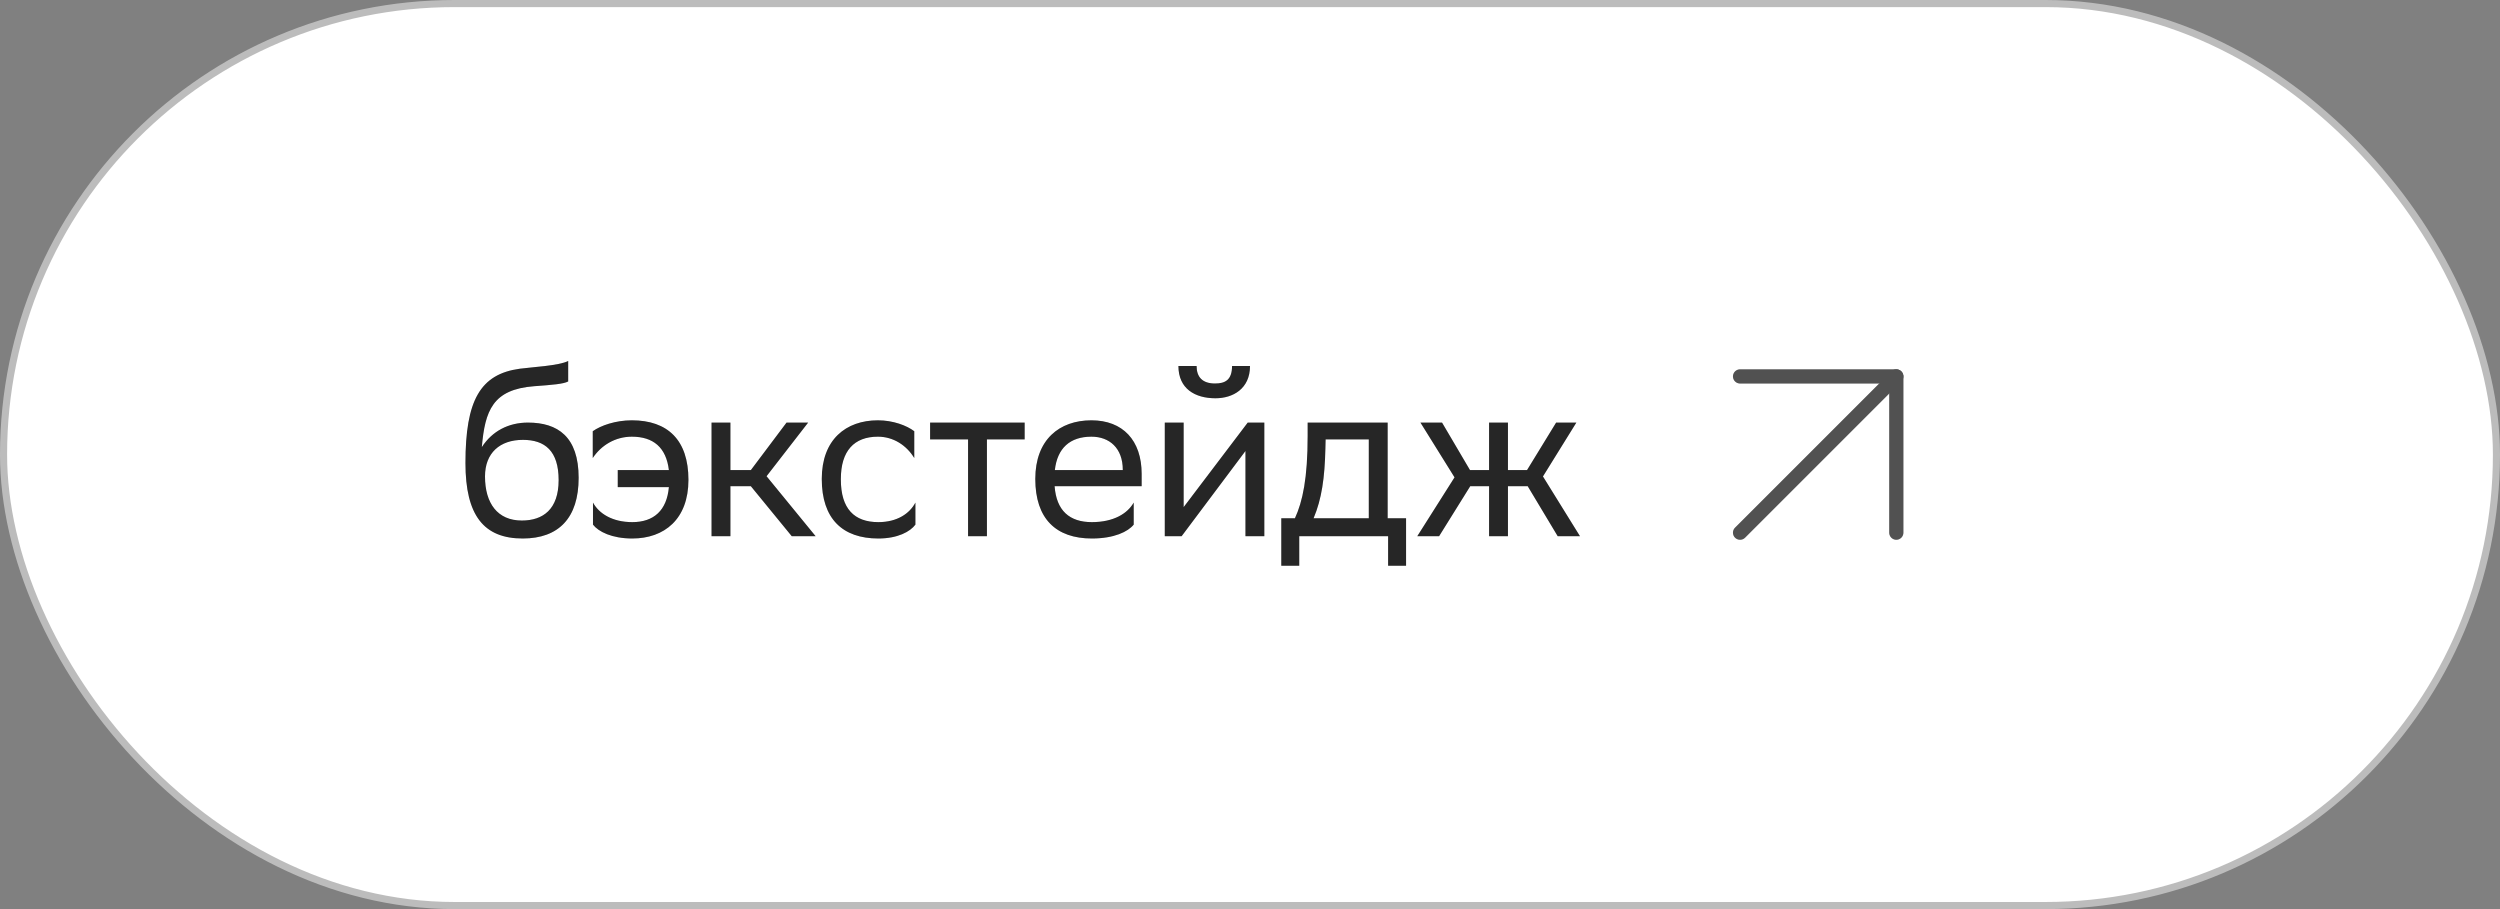 <?xml version="1.0" encoding="UTF-8"?> <svg xmlns="http://www.w3.org/2000/svg" width="352" height="128" viewBox="0 0 352 128" fill="none"><rect x="0" y="0" width="352" height="128" fill="#808080" stroke="none"/> <rect x="0.5" y="0.5" width="351" height="127" rx="63.5" fill="white"></rect> <path d="M80 50.828C78.688 51.5 74.848 51.692 73.184 51.916C67.616 52.684 65.536 56.364 65.536 65.196C65.536 72.588 68.128 75.82 73.6 75.82C78.656 75.82 81.472 72.94 81.472 67.276C81.472 61.484 78.528 59.5 74.336 59.5C71.616 59.5 69.312 60.684 67.84 62.956C68.288 57.804 69.376 54.828 75.2 54.38C77.824 54.188 79.36 54.06 80 53.708V50.828ZM68.288 67.084C68.288 63.788 70.368 61.932 73.632 61.932C76.736 61.932 78.656 63.5 78.656 67.596C78.656 71.724 76.448 73.292 73.472 73.292C70.048 73.292 68.288 70.86 68.288 67.084ZM83.46 64.492C84.644 62.7 86.628 61.484 88.964 61.484C91.972 61.484 93.796 62.988 94.18 66.188H86.98V68.588H94.18C93.892 71.852 92.068 73.516 89.028 73.516C86.212 73.516 84.324 72.3 83.492 70.764V73.868C84.26 74.86 86.148 75.82 89.028 75.82C93.54 75.82 96.932 73.1 96.932 67.564C96.932 61.964 94.02 59.18 88.964 59.18C86.66 59.18 84.58 59.916 83.46 60.716V64.492ZM100.186 75.5H102.842V68.46H105.722L111.482 75.5H114.842L107.93 67.052L113.786 59.5H110.746L105.722 66.188H102.842V59.5H100.186V75.5ZM128.889 73.868V70.764C128.089 72.3 126.329 73.516 123.673 73.516C120.281 73.516 118.393 71.628 118.393 67.532V67.436C118.393 63.5 120.249 61.484 123.609 61.484C125.785 61.484 127.641 62.7 128.729 64.492V60.716C127.673 59.916 125.753 59.18 123.609 59.18C119.097 59.18 115.705 61.9 115.705 67.436C115.705 73.036 118.617 75.82 123.673 75.82C126.393 75.82 128.153 74.86 128.889 73.868ZM136.303 75.5H138.959V61.868H144.271V59.5H130.959V61.868H136.303V75.5ZM153.673 59.18C149.161 59.18 145.769 61.9 145.769 67.436C145.769 73.036 148.681 75.82 153.737 75.82C156.873 75.82 158.825 74.86 159.625 73.868V70.764C158.761 72.3 156.809 73.516 153.737 73.516C150.601 73.516 148.745 71.916 148.489 68.46H160.745V66.732C160.745 61.996 158.089 59.18 153.673 59.18ZM153.673 61.484C156.201 61.484 158.089 63.084 158.089 66.156V66.188H148.521C148.873 63.084 150.665 61.484 153.673 61.484ZM166.369 75.5L166.657 75.116L175.361 63.5V75.5H178.017V59.5H175.681L166.657 71.404V59.5H164.001V75.5H166.369ZM173.473 51.532C173.473 53.516 172.481 53.996 171.073 53.996C169.313 53.996 168.481 53.1 168.481 51.532H165.921C165.921 54.732 168.257 56.076 171.137 56.076C173.601 56.076 176.001 54.732 176.001 51.532H173.473ZM180.406 72.972V79.66H182.934V75.5H195.446V79.66H197.974V72.972H195.382V59.5H184.118V61.324C184.118 67.34 183.414 70.604 182.326 72.972H180.406ZM186.614 63.18L186.646 61.868H192.726V72.972H184.95C186.102 70.252 186.518 67.276 186.614 63.18ZM209.663 75.5H212.319V68.46H215.103L219.327 75.5H222.463L217.247 67.084L221.951 59.5H219.103L215.007 66.188H212.319V59.5H209.663V66.188H206.975L203.039 59.5H199.999L204.799 67.212L199.551 75.5H202.623L207.007 68.46H209.663V75.5Z" fill="#2F2F2F"></path> <path d="M80 50.828C78.688 51.5 74.848 51.692 73.184 51.916C67.616 52.684 65.536 56.364 65.536 65.196C65.536 72.588 68.128 75.82 73.6 75.82C78.656 75.82 81.472 72.94 81.472 67.276C81.472 61.484 78.528 59.5 74.336 59.5C71.616 59.5 69.312 60.684 67.84 62.956C68.288 57.804 69.376 54.828 75.2 54.38C77.824 54.188 79.36 54.06 80 53.708V50.828ZM68.288 67.084C68.288 63.788 70.368 61.932 73.632 61.932C76.736 61.932 78.656 63.5 78.656 67.596C78.656 71.724 76.448 73.292 73.472 73.292C70.048 73.292 68.288 70.86 68.288 67.084ZM83.46 64.492C84.644 62.7 86.628 61.484 88.964 61.484C91.972 61.484 93.796 62.988 94.18 66.188H86.98V68.588H94.18C93.892 71.852 92.068 73.516 89.028 73.516C86.212 73.516 84.324 72.3 83.492 70.764V73.868C84.26 74.86 86.148 75.82 89.028 75.82C93.54 75.82 96.932 73.1 96.932 67.564C96.932 61.964 94.02 59.18 88.964 59.18C86.66 59.18 84.58 59.916 83.46 60.716V64.492ZM100.186 75.5H102.842V68.46H105.722L111.482 75.5H114.842L107.93 67.052L113.786 59.5H110.746L105.722 66.188H102.842V59.5H100.186V75.5ZM128.889 73.868V70.764C128.089 72.3 126.329 73.516 123.673 73.516C120.281 73.516 118.393 71.628 118.393 67.532V67.436C118.393 63.5 120.249 61.484 123.609 61.484C125.785 61.484 127.641 62.7 128.729 64.492V60.716C127.673 59.916 125.753 59.18 123.609 59.18C119.097 59.18 115.705 61.9 115.705 67.436C115.705 73.036 118.617 75.82 123.673 75.82C126.393 75.82 128.153 74.86 128.889 73.868ZM136.303 75.5H138.959V61.868H144.271V59.5H130.959V61.868H136.303V75.5ZM153.673 59.18C149.161 59.18 145.769 61.9 145.769 67.436C145.769 73.036 148.681 75.82 153.737 75.82C156.873 75.82 158.825 74.86 159.625 73.868V70.764C158.761 72.3 156.809 73.516 153.737 73.516C150.601 73.516 148.745 71.916 148.489 68.46H160.745V66.732C160.745 61.996 158.089 59.18 153.673 59.18ZM153.673 61.484C156.201 61.484 158.089 63.084 158.089 66.156V66.188H148.521C148.873 63.084 150.665 61.484 153.673 61.484ZM166.369 75.5L166.657 75.116L175.361 63.5V75.5H178.017V59.5H175.681L166.657 71.404V59.5H164.001V75.5H166.369ZM173.473 51.532C173.473 53.516 172.481 53.996 171.073 53.996C169.313 53.996 168.481 53.1 168.481 51.532H165.921C165.921 54.732 168.257 56.076 171.137 56.076C173.601 56.076 176.001 54.732 176.001 51.532H173.473ZM180.406 72.972V79.66H182.934V75.5H195.446V79.66H197.974V72.972H195.382V59.5H184.118V61.324C184.118 67.34 183.414 70.604 182.326 72.972H180.406ZM186.614 63.18L186.646 61.868H192.726V72.972H184.95C186.102 70.252 186.518 67.276 186.614 63.18ZM209.663 75.5H212.319V68.46H215.103L219.327 75.5H222.463L217.247 67.084L221.951 59.5H219.103L215.007 66.188H212.319V59.5H209.663V66.188H206.975L203.039 59.5H199.999L204.799 67.212L199.551 75.5H202.623L207.007 68.46H209.663V75.5Z" fill="black" fill-opacity="0.2"></path> <g opacity="0.8"> <path d="M245 75L267 53" stroke="#2F2F2F" stroke-width="2" stroke-linecap="round" stroke-linejoin="round"></path> <path d="M245 75L267 53" stroke="black" stroke-opacity="0.2" stroke-width="2" stroke-linecap="round" stroke-linejoin="round"></path> <path d="M245 53H267V75" stroke="#2F2F2F" stroke-width="2" stroke-linecap="round" stroke-linejoin="round"></path> <path d="M245 53H267V75" stroke="black" stroke-opacity="0.2" stroke-width="2" stroke-linecap="round" stroke-linejoin="round"></path> </g> <rect x="0.5" y="0.5" width="351" height="127" rx="63.5" stroke="#BCBCBC"></rect> </svg> 